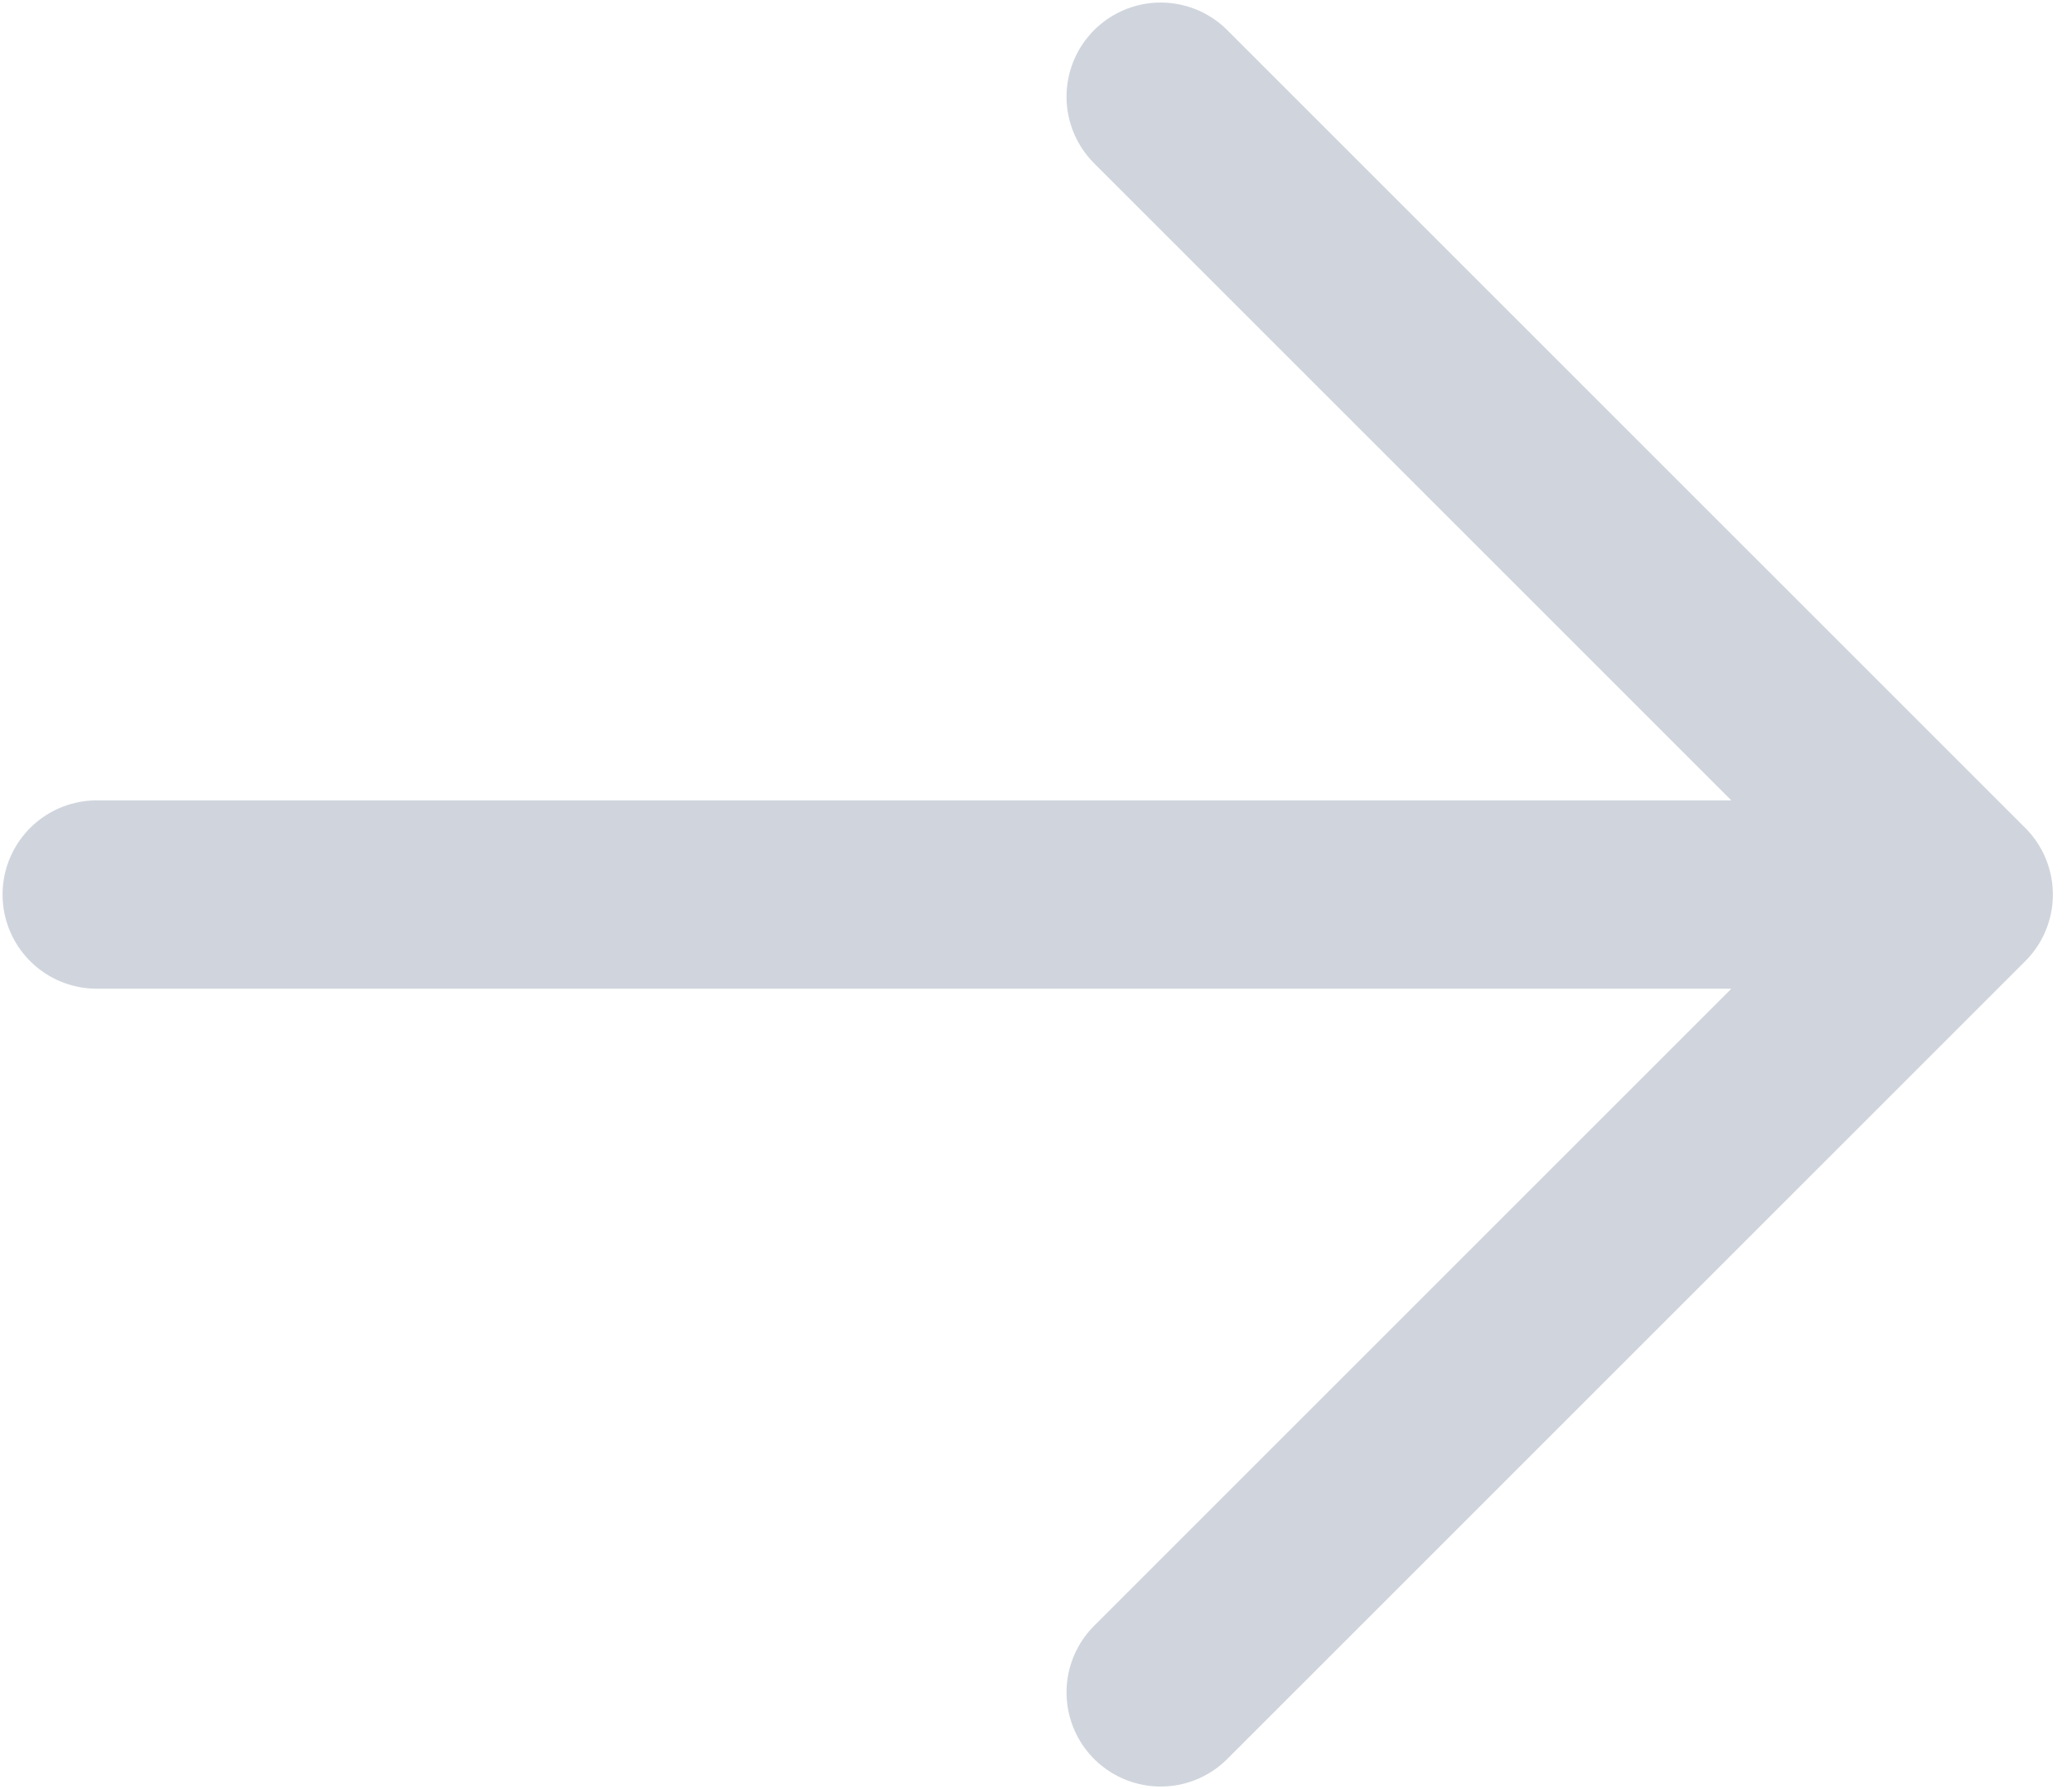 <svg width="22" height="19" viewBox="0 0 22 19" fill="none" xmlns="http://www.w3.org/2000/svg">
<path d="M1.027 9.5L20.797 9.5M20.797 9.5L12.324 1.027M20.797 9.5L12.324 17.973" stroke="#D0D5DD" stroke-width="2" stroke-linecap="round" stroke-linejoin="round"/>
</svg>
